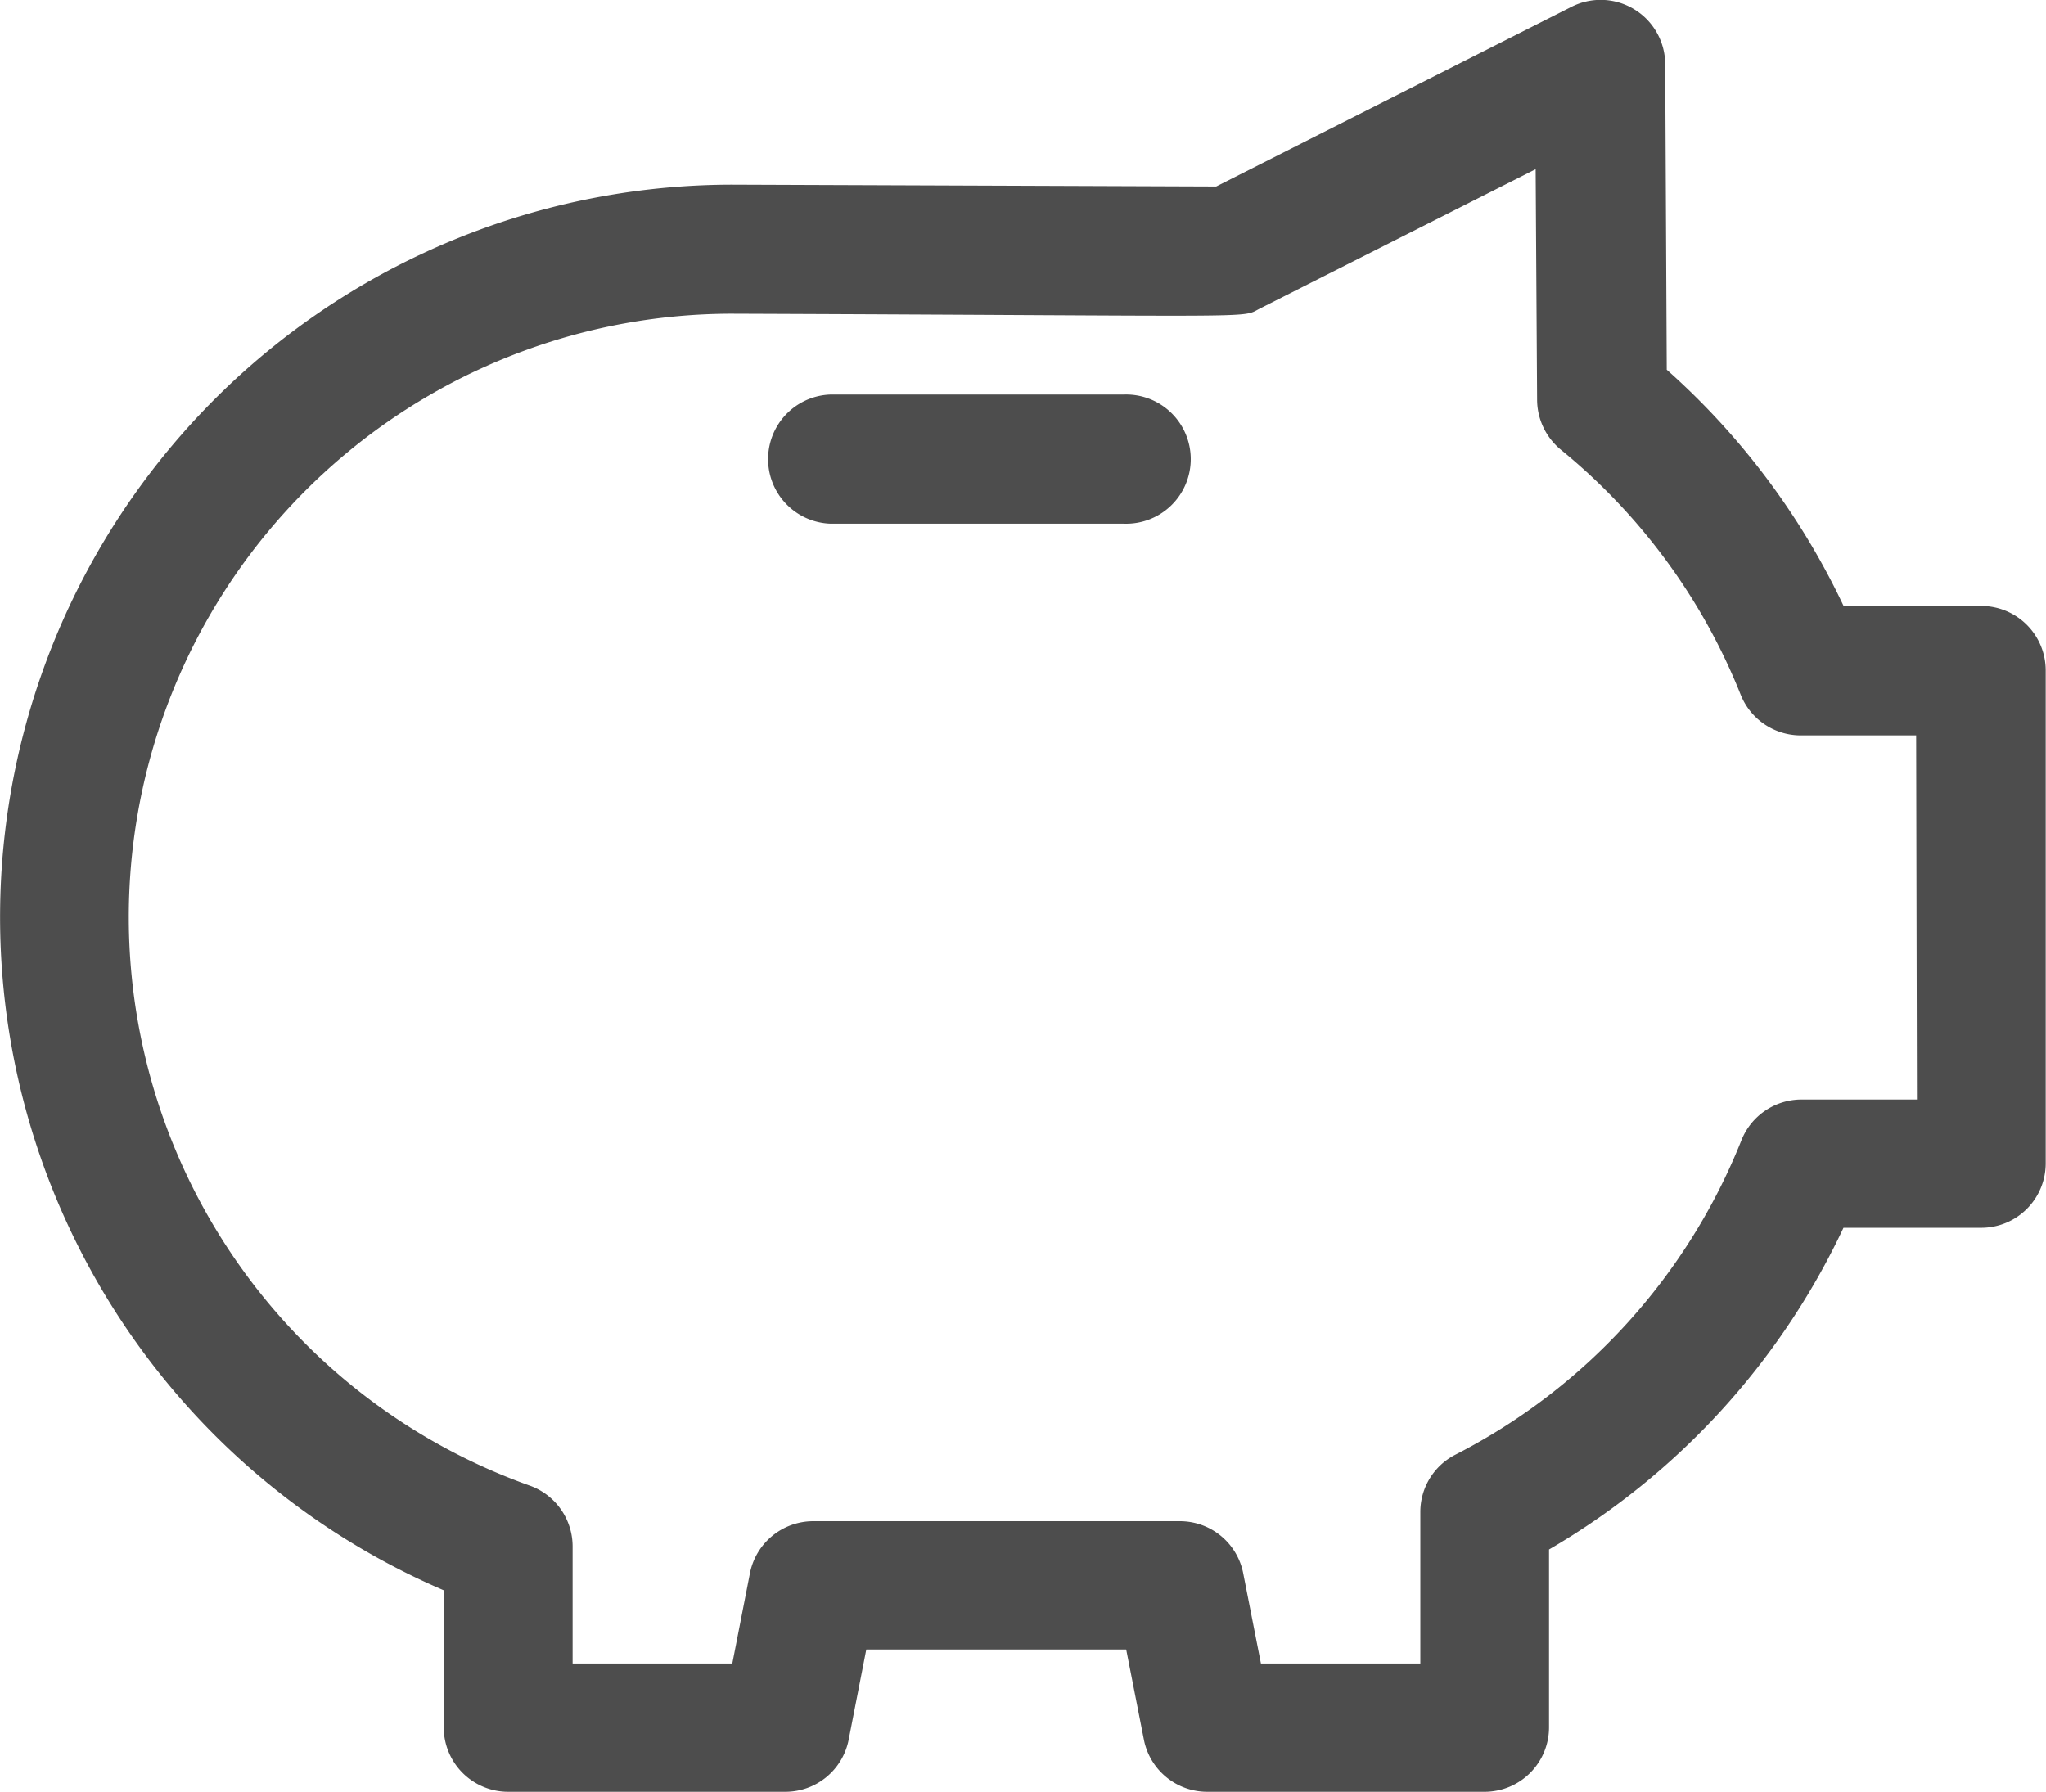 <svg xmlns="http://www.w3.org/2000/svg" viewBox="0 0 212.56 186.18"><defs><style>.cls-1{fill:#4d4d4d;}</style></defs><title>Fichier 8</title><g id="Calque_2" data-name="Calque 2"><g id="Calque_1-2" data-name="Calque 1"><path class="cls-1" d="M116.74,41H86.25a6.71,6.71,0,0,0,0,13.41h30.49a6.71,6.71,0,1,0,0-13.41Z"/><path class="cls-1" d="M205.86,63H191.55a76.47,76.47,0,0,0-18.39-24.58L173,6.67A6.71,6.71,0,0,0,163.22.73L126.35,19.38,76.1,19.19a76.11,76.11,0,0,0-30,146.05v14.23a6.7,6.7,0,0,0,6.7,6.71H81.59a6.7,6.7,0,0,0,6.58-5.42L90,171.39h27l1.84,9.37a6.71,6.71,0,0,0,6.58,5.42h28.81a6.7,6.7,0,0,0,6.7-6.71V161a76.18,76.18,0,0,0,30.59-33.42h14.31a6.7,6.7,0,0,0,6.7-6.7V69.66a6.7,6.7,0,0,0-6.7-6.7Zm-6.71,51.25h-12a6.72,6.72,0,0,0-6.23,4.23,62.82,62.82,0,0,1-29.72,32.67,6.68,6.68,0,0,0-3.64,6v15.7H131l-1.84-9.37a6.7,6.7,0,0,0-6.58-5.42H84.49a6.71,6.71,0,0,0-6.58,5.42l-1.83,9.37H59.49v-12.1A6.72,6.72,0,0,0,55,154.35a62.7,62.7,0,0,1,21-121.75c56.24.21,52.83.51,54.88-.53l28.66-14.49.15,24a6.75,6.75,0,0,0,2.47,5.15,62.91,62.91,0,0,1,18.68,25.45,6.72,6.72,0,0,0,6.23,4.23h12Z"/></g></g></svg>